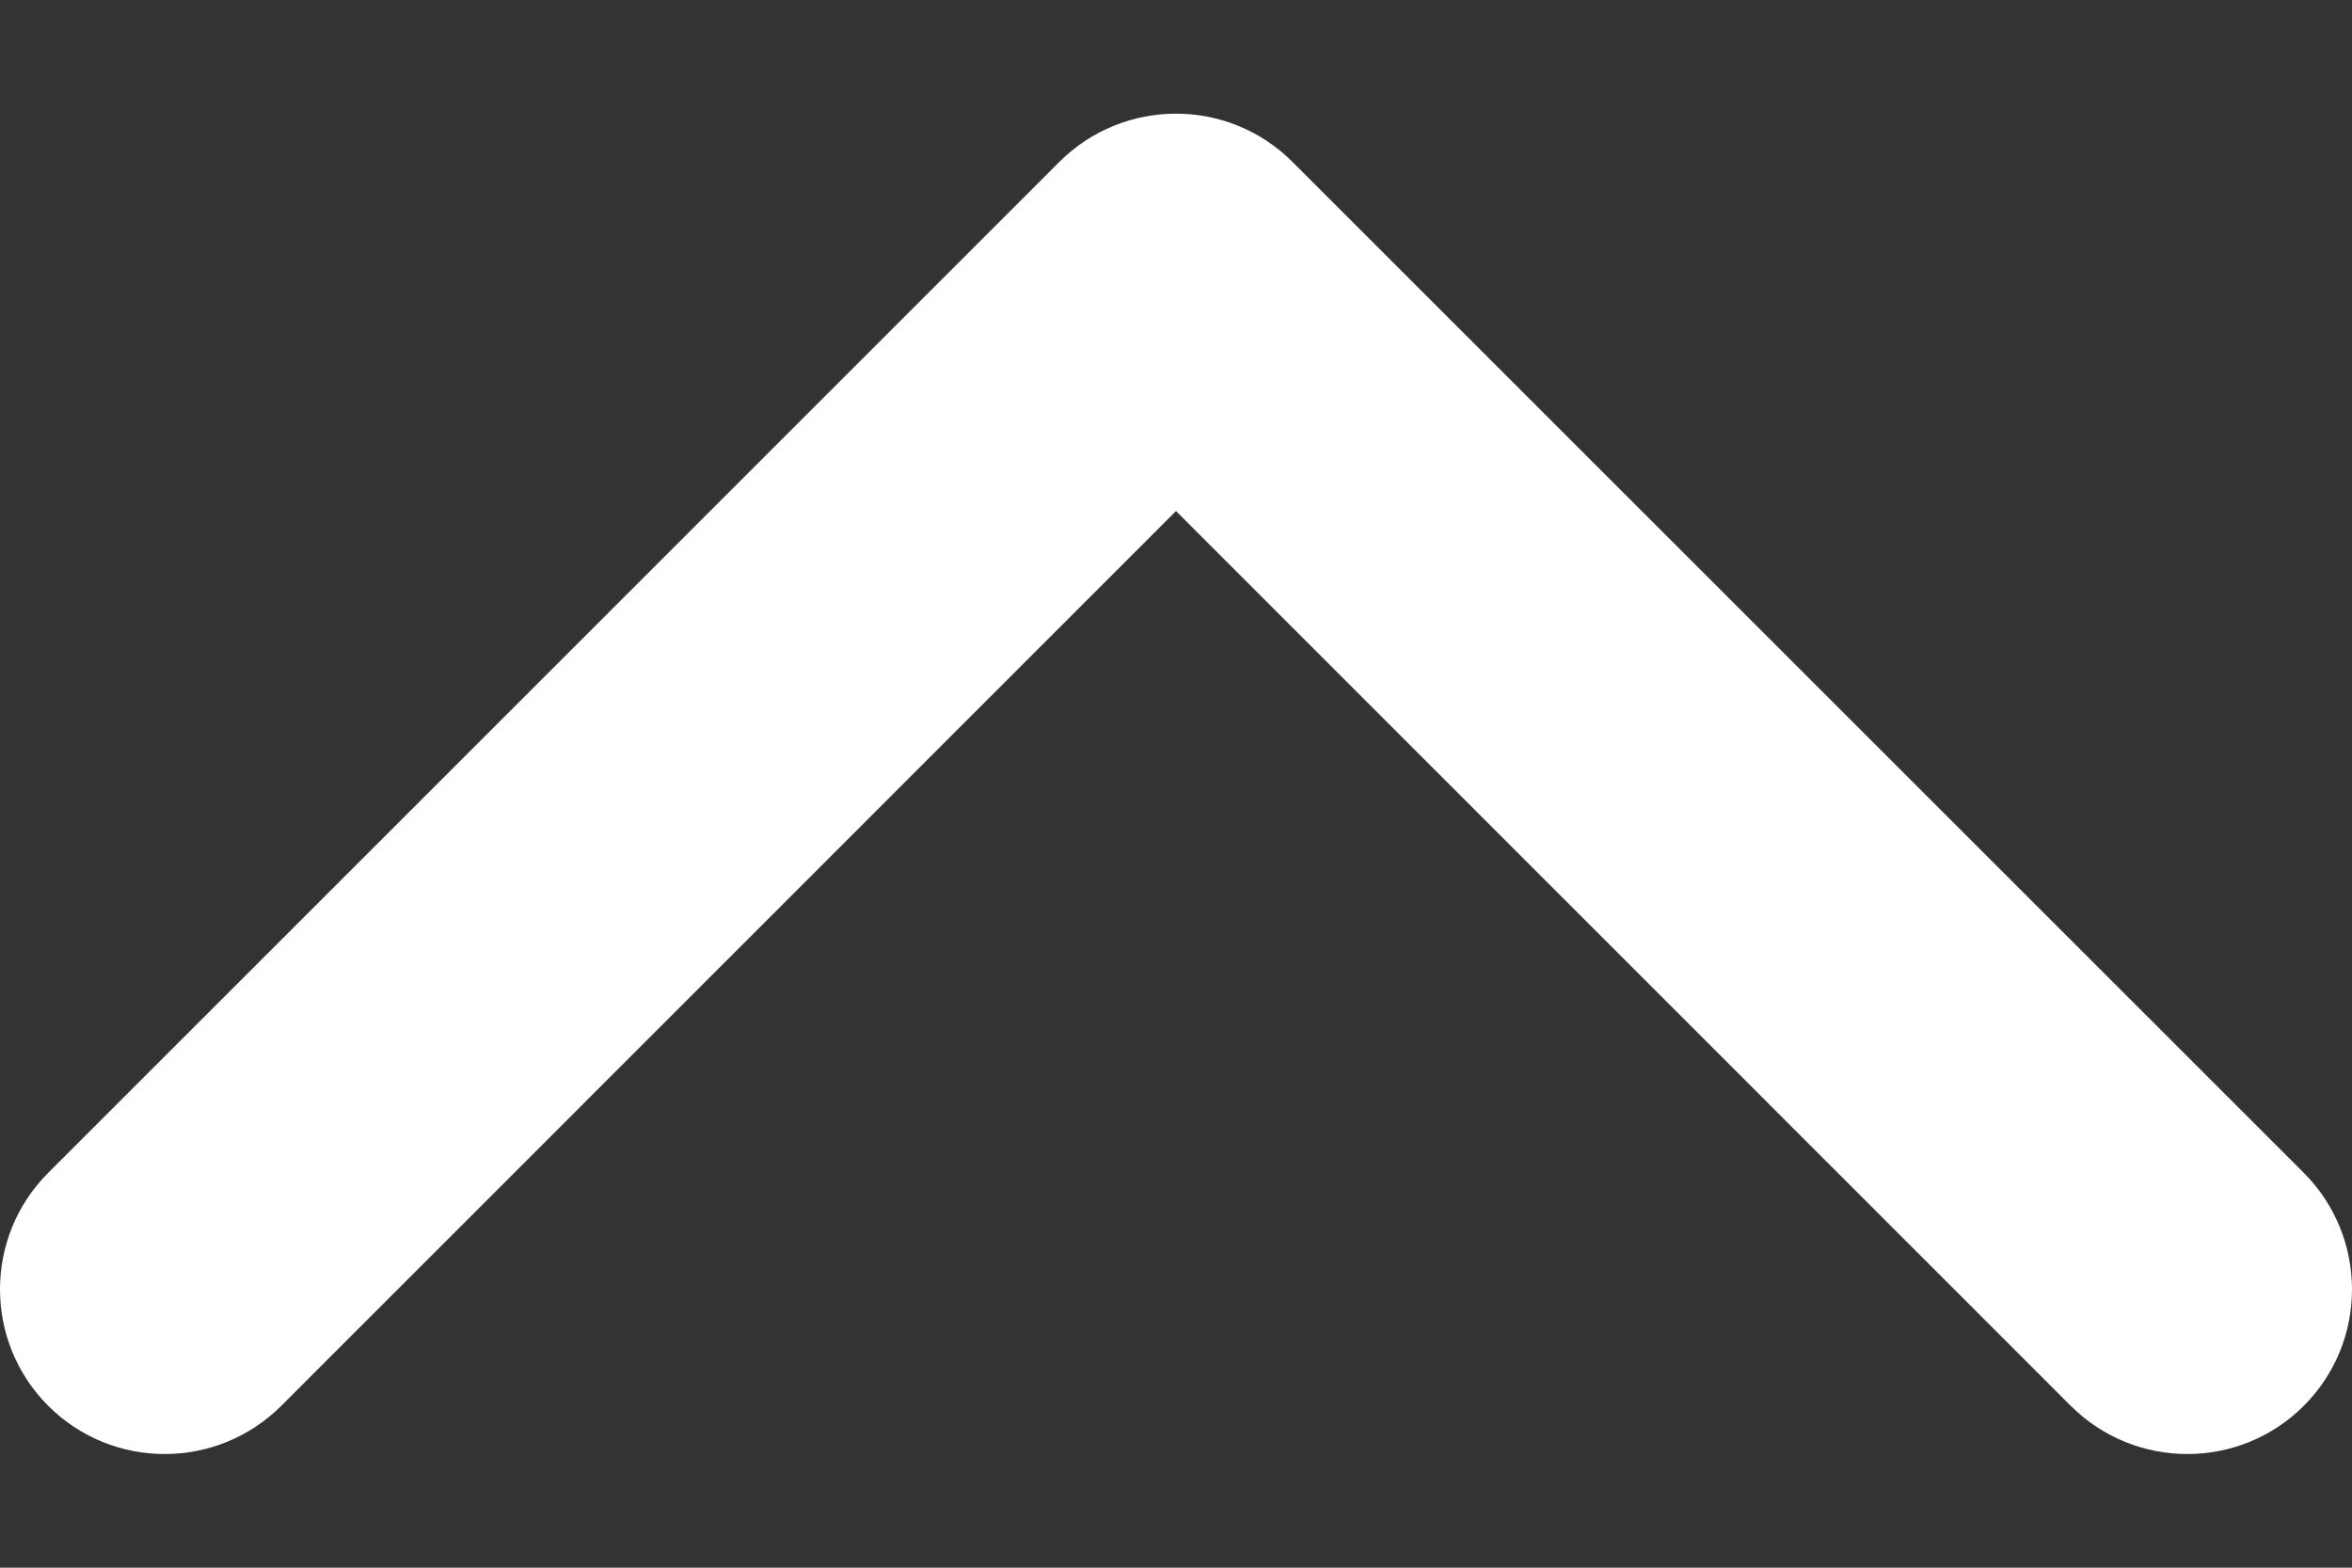<svg width="12" height="8" viewBox="0 0 12 8" fill="none" xmlns="http://www.w3.org/2000/svg">
<rect x="0" y="0" width="12" height="8" fill="#333333" stroke="none"/>
<path d="M6 0.58C6.215 0.58 6.43 0.662 6.594 0.826L11.754 5.985C12.082 6.314 12.082 6.846 11.754 7.174C11.426 7.502 10.894 7.502 10.565 7.174L6 2.608L1.435 7.174C1.106 7.502 0.574 7.502 0.246 7.174C-0.082 6.846 -0.082 6.313 0.246 5.985L5.406 0.825C5.57 0.662 5.785 0.58 6 0.58Z" fill="white"/>
</svg>
